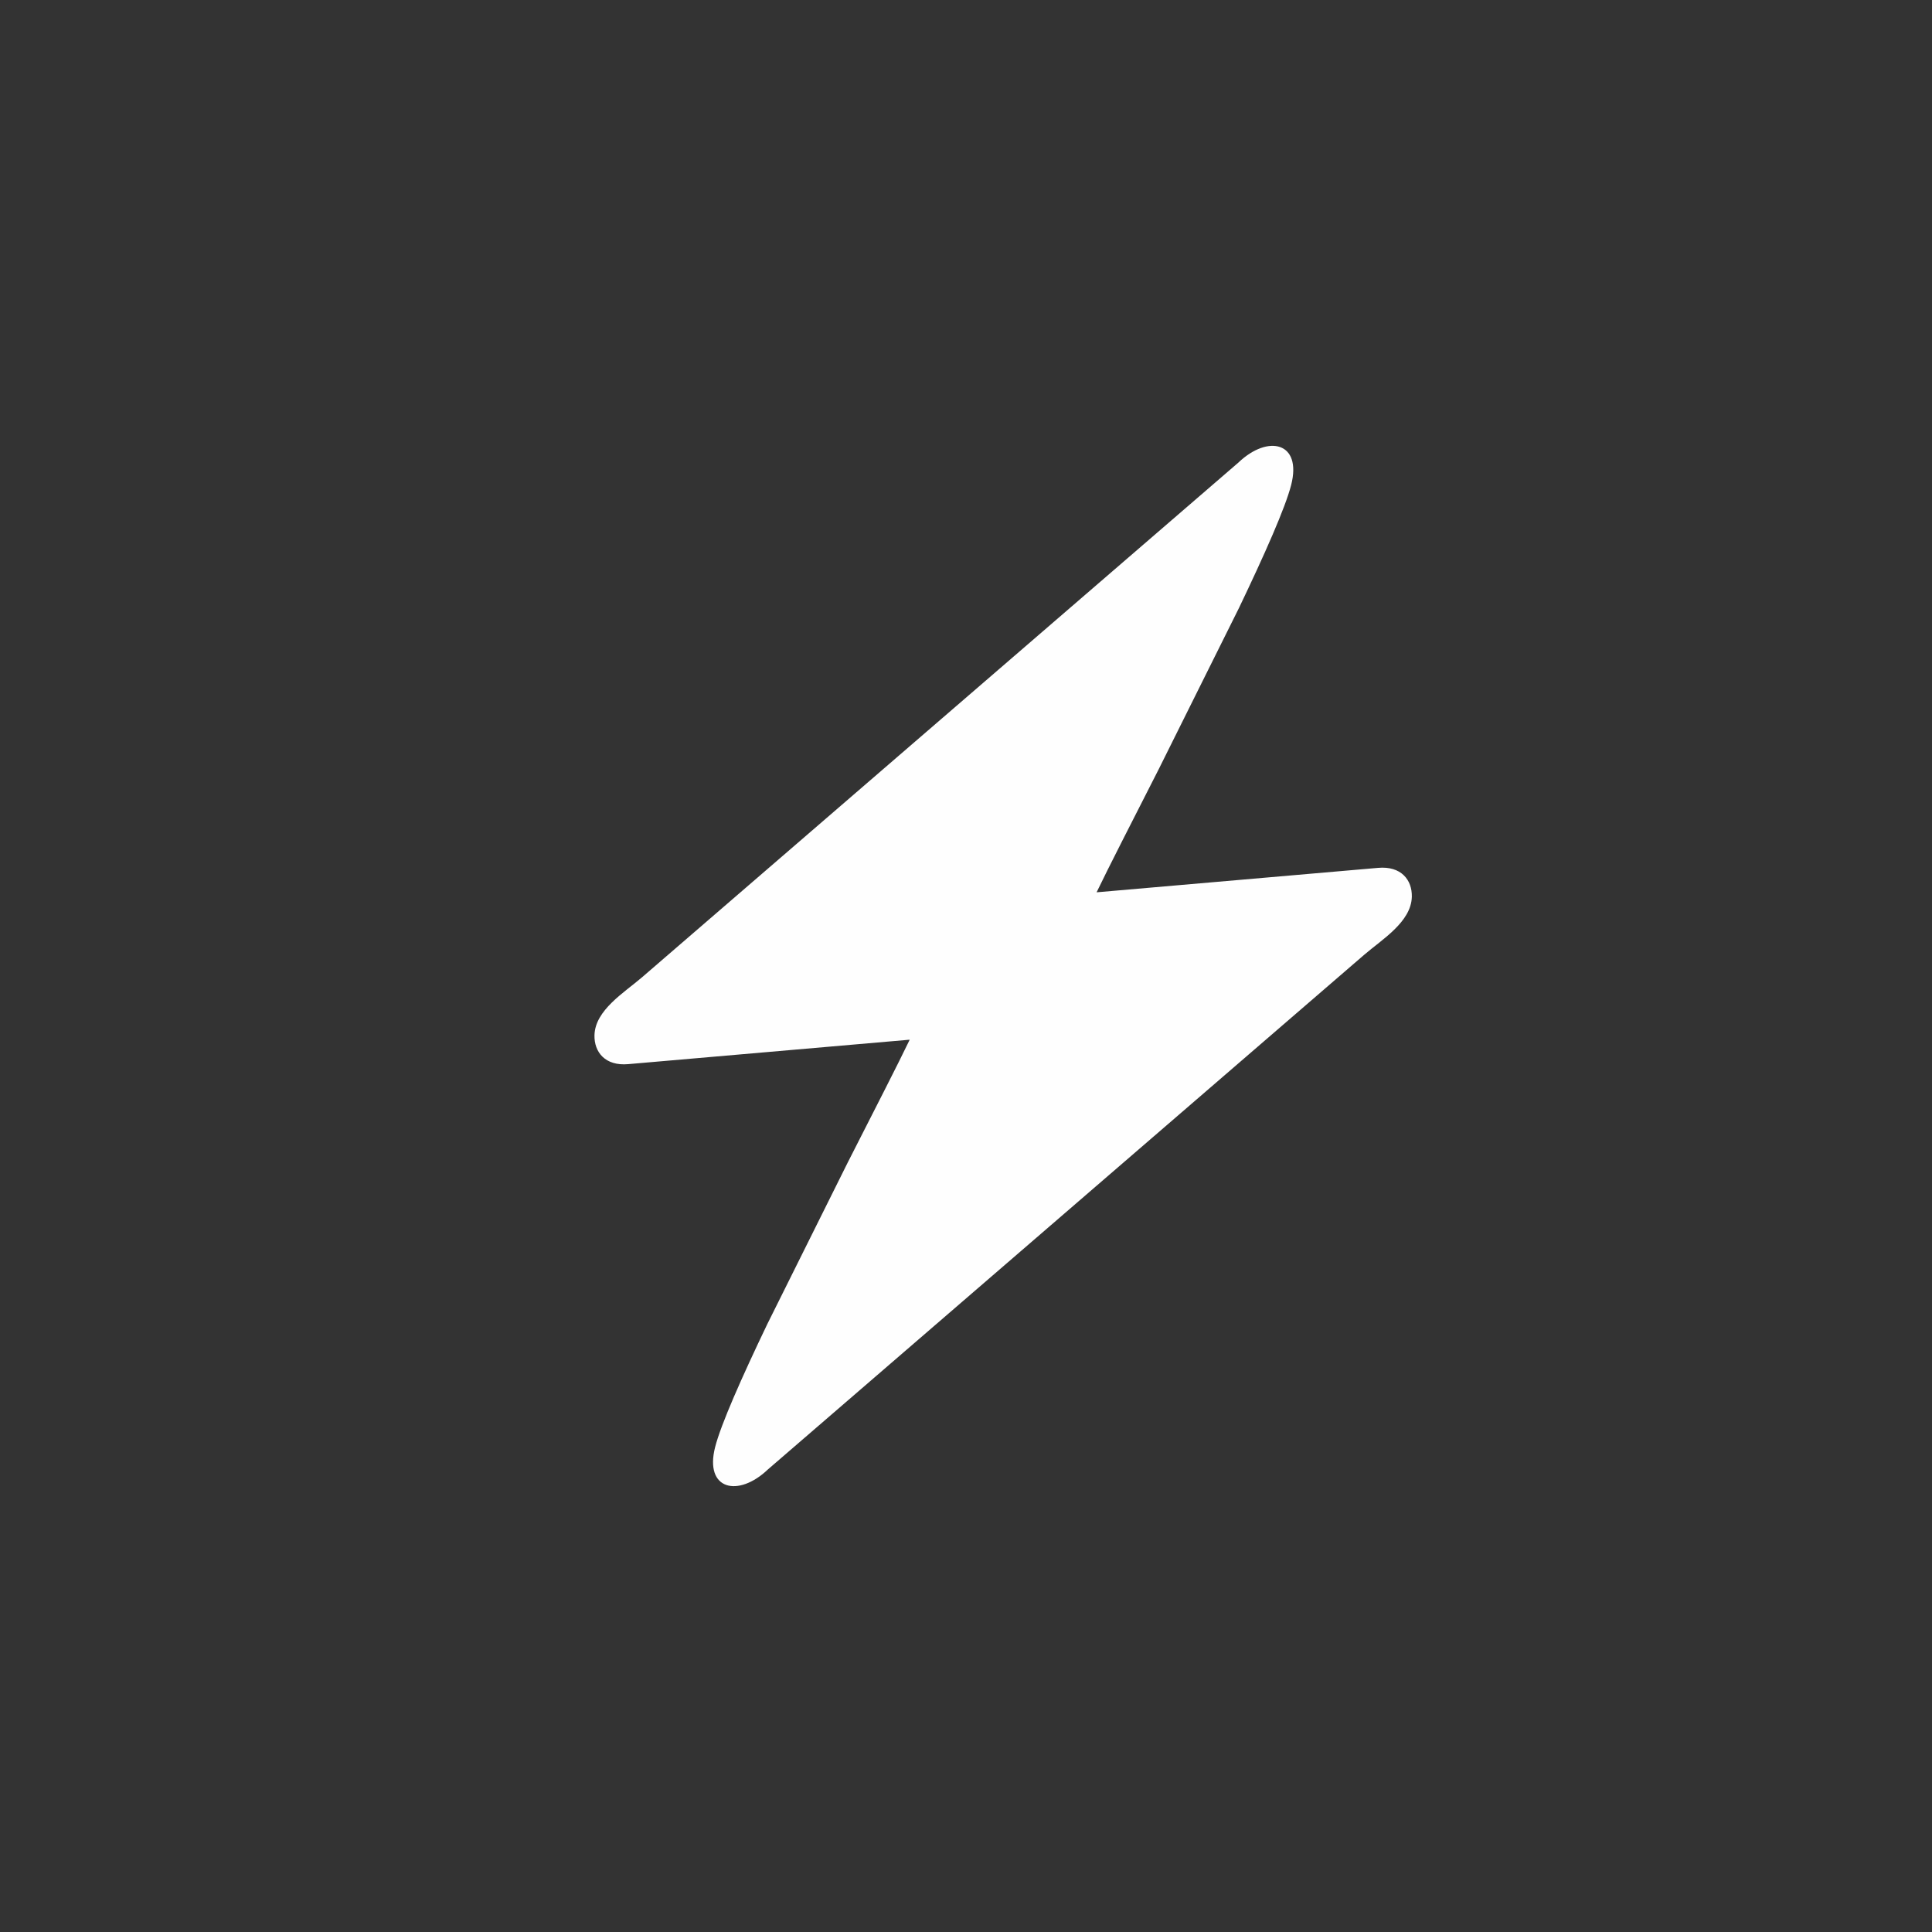 <svg width="500" height="500" viewBox="0 0 500 500" fill="none" xmlns="http://www.w3.org/2000/svg">
<rect x="0" y="0" width="500" height="500" fill="#333333" stroke="none"/>
<mask id="mask0_620_12" style="mask-type:alpha" maskUnits="userSpaceOnUse" x="0" y="0" width="500" height="500">
<circle cx="250" cy="250" r="250" fill="white"/>
</mask>
<g mask="url(#mask0_620_12)">
<path fill-rule="evenodd" clip-rule="evenodd" d="M284.042 230.907H284.036H284.03H284.024H284.017H284.011H284.005L283.802 230.92C286.866 224.538 292.935 212.71 299.848 199.123L320.642 157.35C327.333 143.383 332.636 131.411 334.154 125.51C336.996 114.387 328.166 112.39 320.5 119.708C159.584 258.593 313.575 125.684 166.207 252.879C161.539 256.903 154.003 261.407 153.849 267.926C153.75 272.237 156.587 275.955 162.636 275.393L235.189 269.093H235.195H235.201H235.207H235.213H235.22H235.226L235.429 269.08C232.364 275.462 226.296 287.29 219.383 300.877L198.589 342.65C191.898 356.617 186.594 368.589 185.077 374.49C182.234 385.613 191.065 387.61 198.731 380.292C359.647 241.407 205.656 374.316 353.024 247.121C357.692 243.097 365.228 238.593 365.382 232.074C365.481 227.763 362.644 224.045 356.594 224.607L284.042 230.907Z" fill="#FEFEFE"/>
</g>
</svg>
